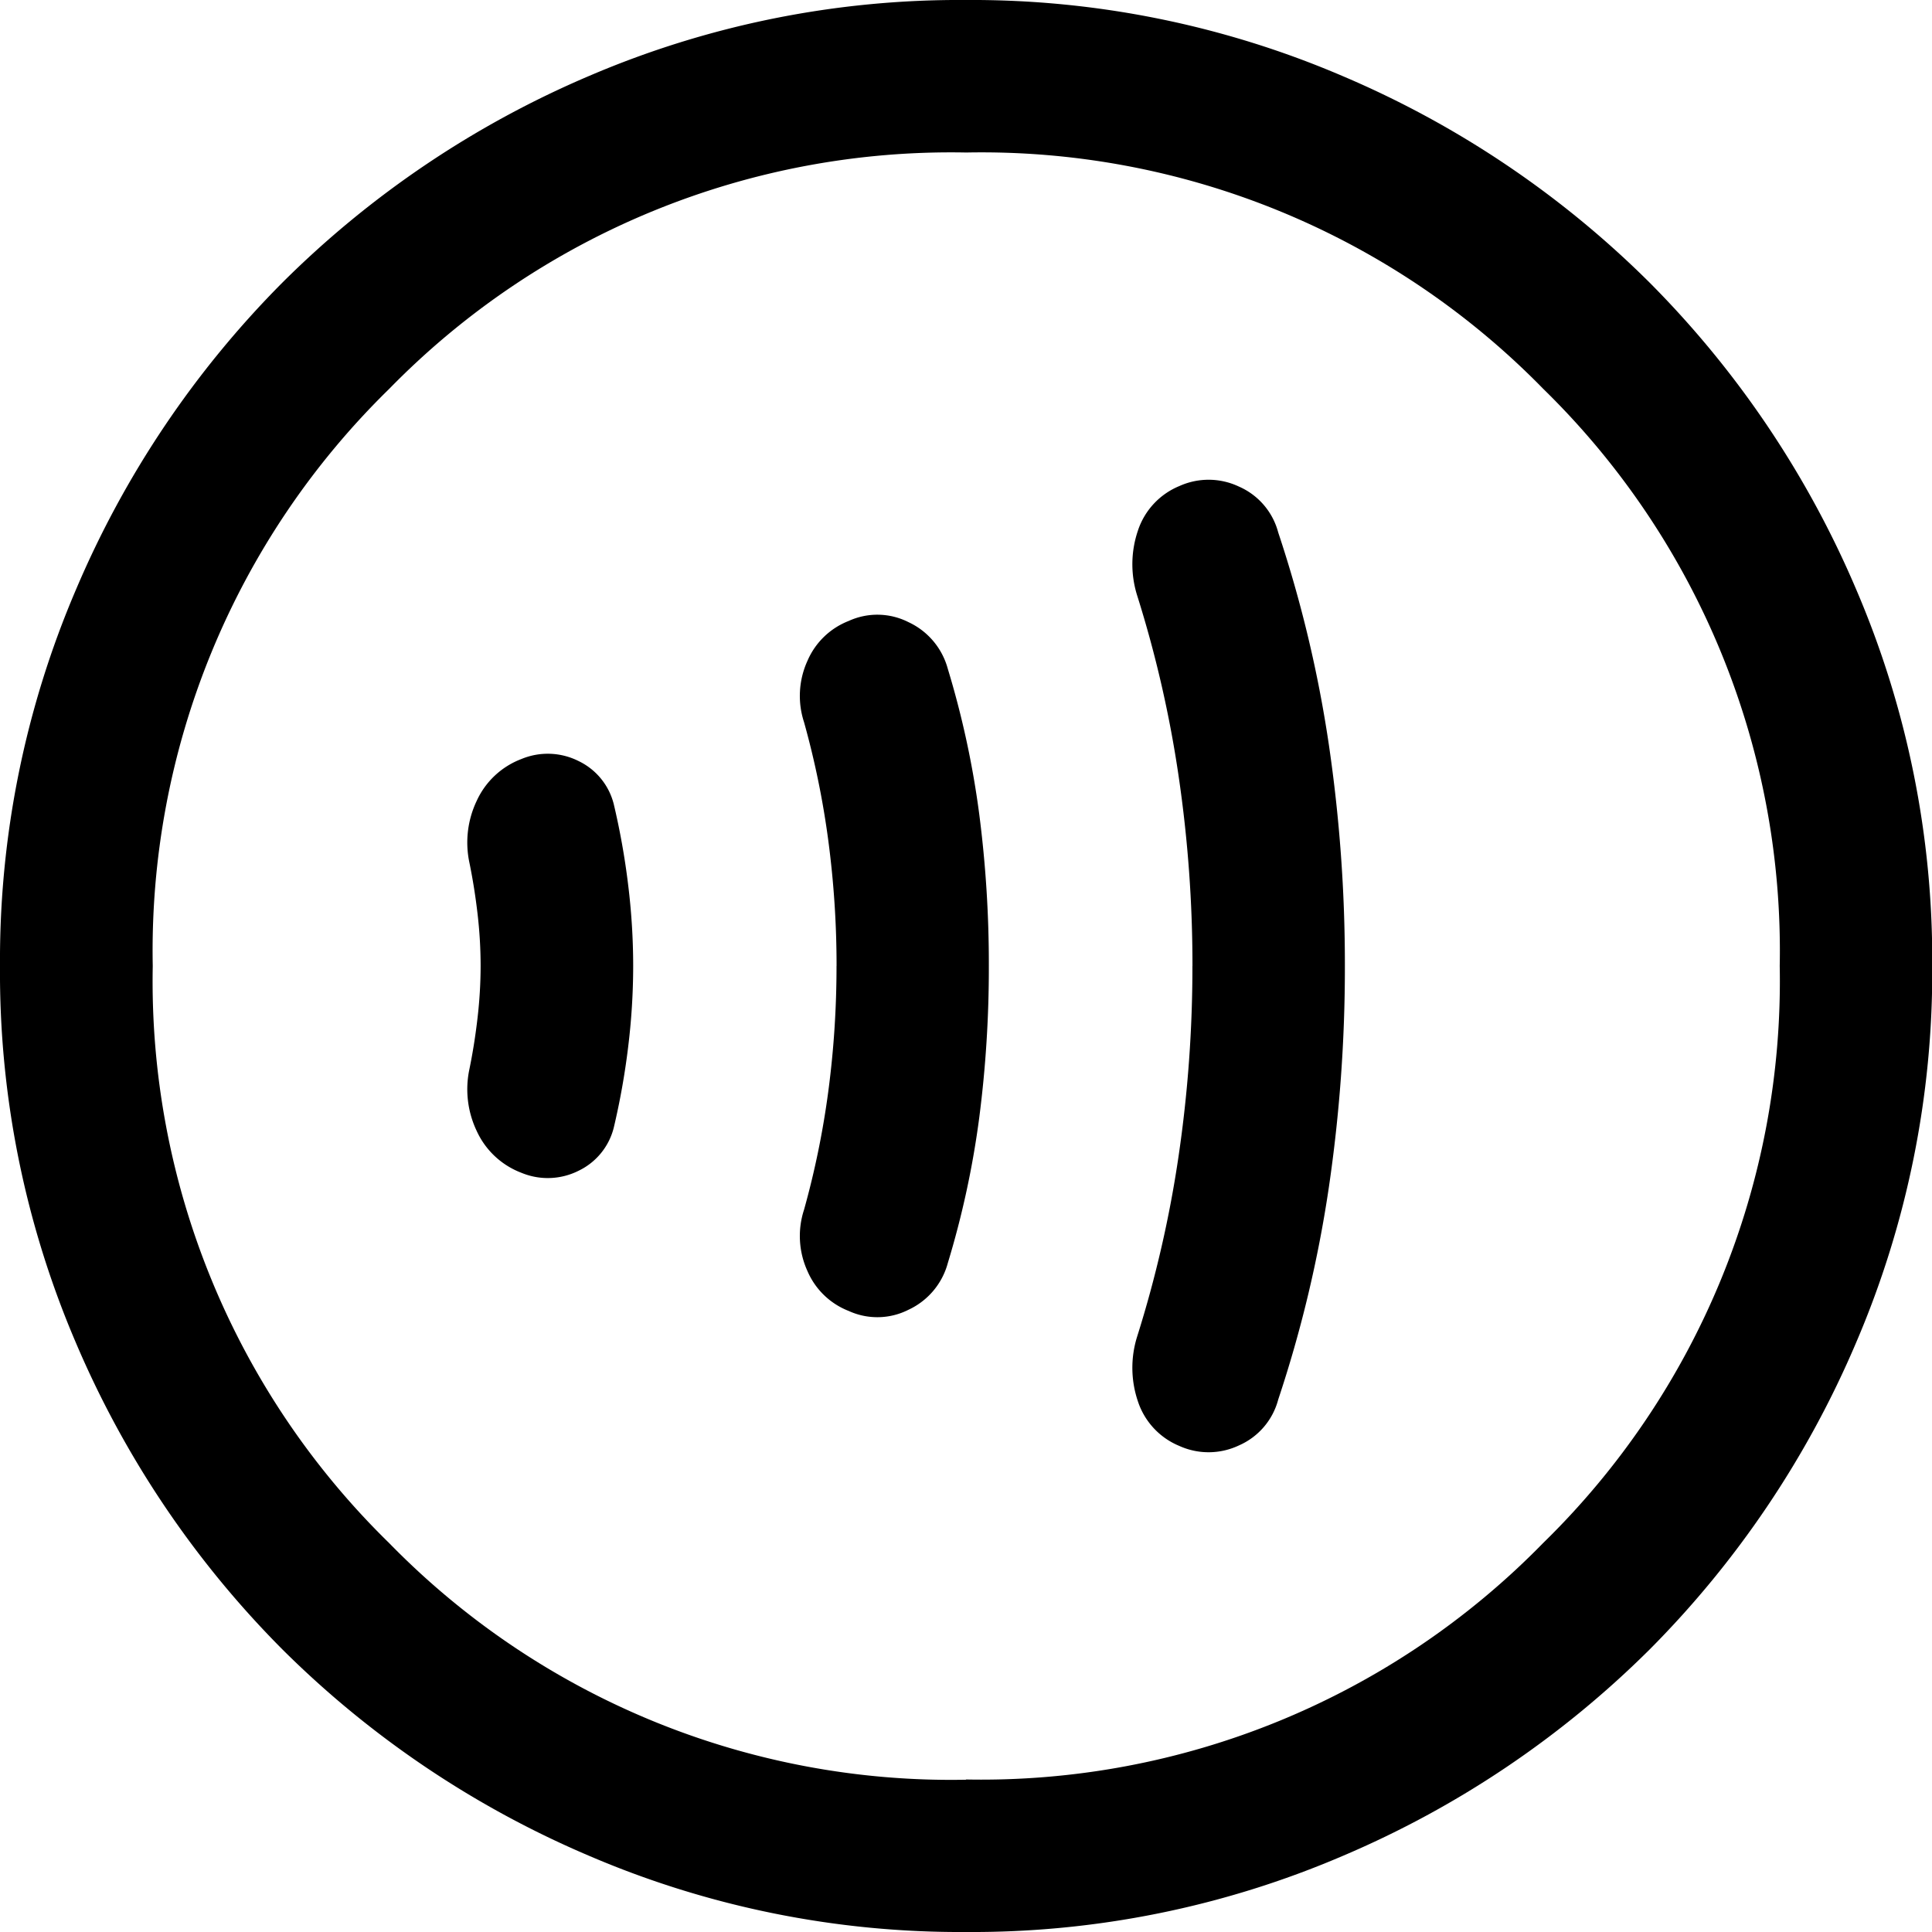 <svg xmlns="http://www.w3.org/2000/svg" width="40.6" height="40.601" viewBox="0 0 40.6 40.601">
  <path id="contactless_24dp_5F6368_FILL0_wght300_GRAD0_opsz24_3_" data-name="contactless_24dp_5F6368_FILL0_wght300_GRAD0_opsz24 (3)" d="M110.1-839.7a9.6,9.6,0,0,1-.064,1.084q-.064.559-.171,1.081a2.037,2.037,0,0,0,.152,1.3,1.692,1.692,0,0,0,.941.881,1.442,1.442,0,0,0,1.2-.043,1.374,1.374,0,0,0,.741-.91,15.417,15.417,0,0,0,.3-1.681,14,14,0,0,0,.107-1.714,14,14,0,0,0-.107-1.714,15.419,15.419,0,0,0-.3-1.681,1.374,1.374,0,0,0-.741-.91,1.442,1.442,0,0,0-1.2-.043,1.692,1.692,0,0,0-.941.881,2.036,2.036,0,0,0-.152,1.3q.107.522.171,1.077A9.5,9.5,0,0,1,110.1-839.7Zm7.479,0a19.934,19.934,0,0,1-.17,2.613,18.08,18.08,0,0,1-.512,2.507,1.776,1.776,0,0,0,.07,1.288,1.559,1.559,0,0,0,.868.841,1.447,1.447,0,0,0,1.256-.025,1.516,1.516,0,0,0,.826-.979,19.015,19.015,0,0,0,.663-3.071,24.493,24.493,0,0,0,.2-3.176,24.467,24.467,0,0,0-.2-3.175,19,19,0,0,0-.663-3.07,1.517,1.517,0,0,0-.826-.979,1.447,1.447,0,0,0-1.256-.025,1.559,1.559,0,0,0-.868.841,1.776,1.776,0,0,0-.07,1.288,18.076,18.076,0,0,1,.512,2.507A19.933,19.933,0,0,1,117.58-839.7Zm7.479,0a27.288,27.288,0,0,1-.288,3.976,24.354,24.354,0,0,1-.875,3.816,2.192,2.192,0,0,0,.017,1.355,1.529,1.529,0,0,0,.87.938,1.49,1.49,0,0,0,1.253-.01,1.457,1.457,0,0,0,.826-.964,26.241,26.241,0,0,0,1.064-4.459,31.723,31.723,0,0,0,.337-4.652,31.723,31.723,0,0,0-.337-4.652,26.239,26.239,0,0,0-1.064-4.459,1.457,1.457,0,0,0-.826-.964,1.49,1.49,0,0,0-1.253-.01,1.529,1.529,0,0,0-.87.938,2.193,2.193,0,0,0-.017,1.355,24.351,24.351,0,0,1,.875,3.816A27.288,27.288,0,0,1,125.059-839.7ZM120.3-819.4a19.776,19.776,0,0,1-7.918-1.6,20.5,20.5,0,0,1-6.447-4.338,20.5,20.5,0,0,1-4.34-6.444A19.758,19.758,0,0,1,100-839.7a19.776,19.776,0,0,1,1.6-7.918,20.5,20.5,0,0,1,4.338-6.447,20.5,20.5,0,0,1,6.444-4.34A19.757,19.757,0,0,1,120.3-860a19.776,19.776,0,0,1,7.918,1.6,20.5,20.5,0,0,1,6.447,4.338,20.5,20.5,0,0,1,4.34,6.444,19.758,19.758,0,0,1,1.6,7.915,19.777,19.777,0,0,1-1.6,7.918,20.5,20.5,0,0,1-4.338,6.447A20.5,20.5,0,0,1,128.219-821,19.758,19.758,0,0,1,120.3-819.4Zm0-3.205a16.5,16.5,0,0,0,12.127-4.968A16.5,16.5,0,0,0,137.4-839.7a16.5,16.5,0,0,0-4.968-12.127,16.5,16.5,0,0,0-12.127-4.968,16.5,16.5,0,0,0-12.127,4.968,16.5,16.5,0,0,0-4.968,12.127,16.5,16.5,0,0,0,4.968,12.127A16.5,16.5,0,0,0,120.3-822.6ZM120.3-839.7Z" transform="translate(-100 860)"/>
</svg>
